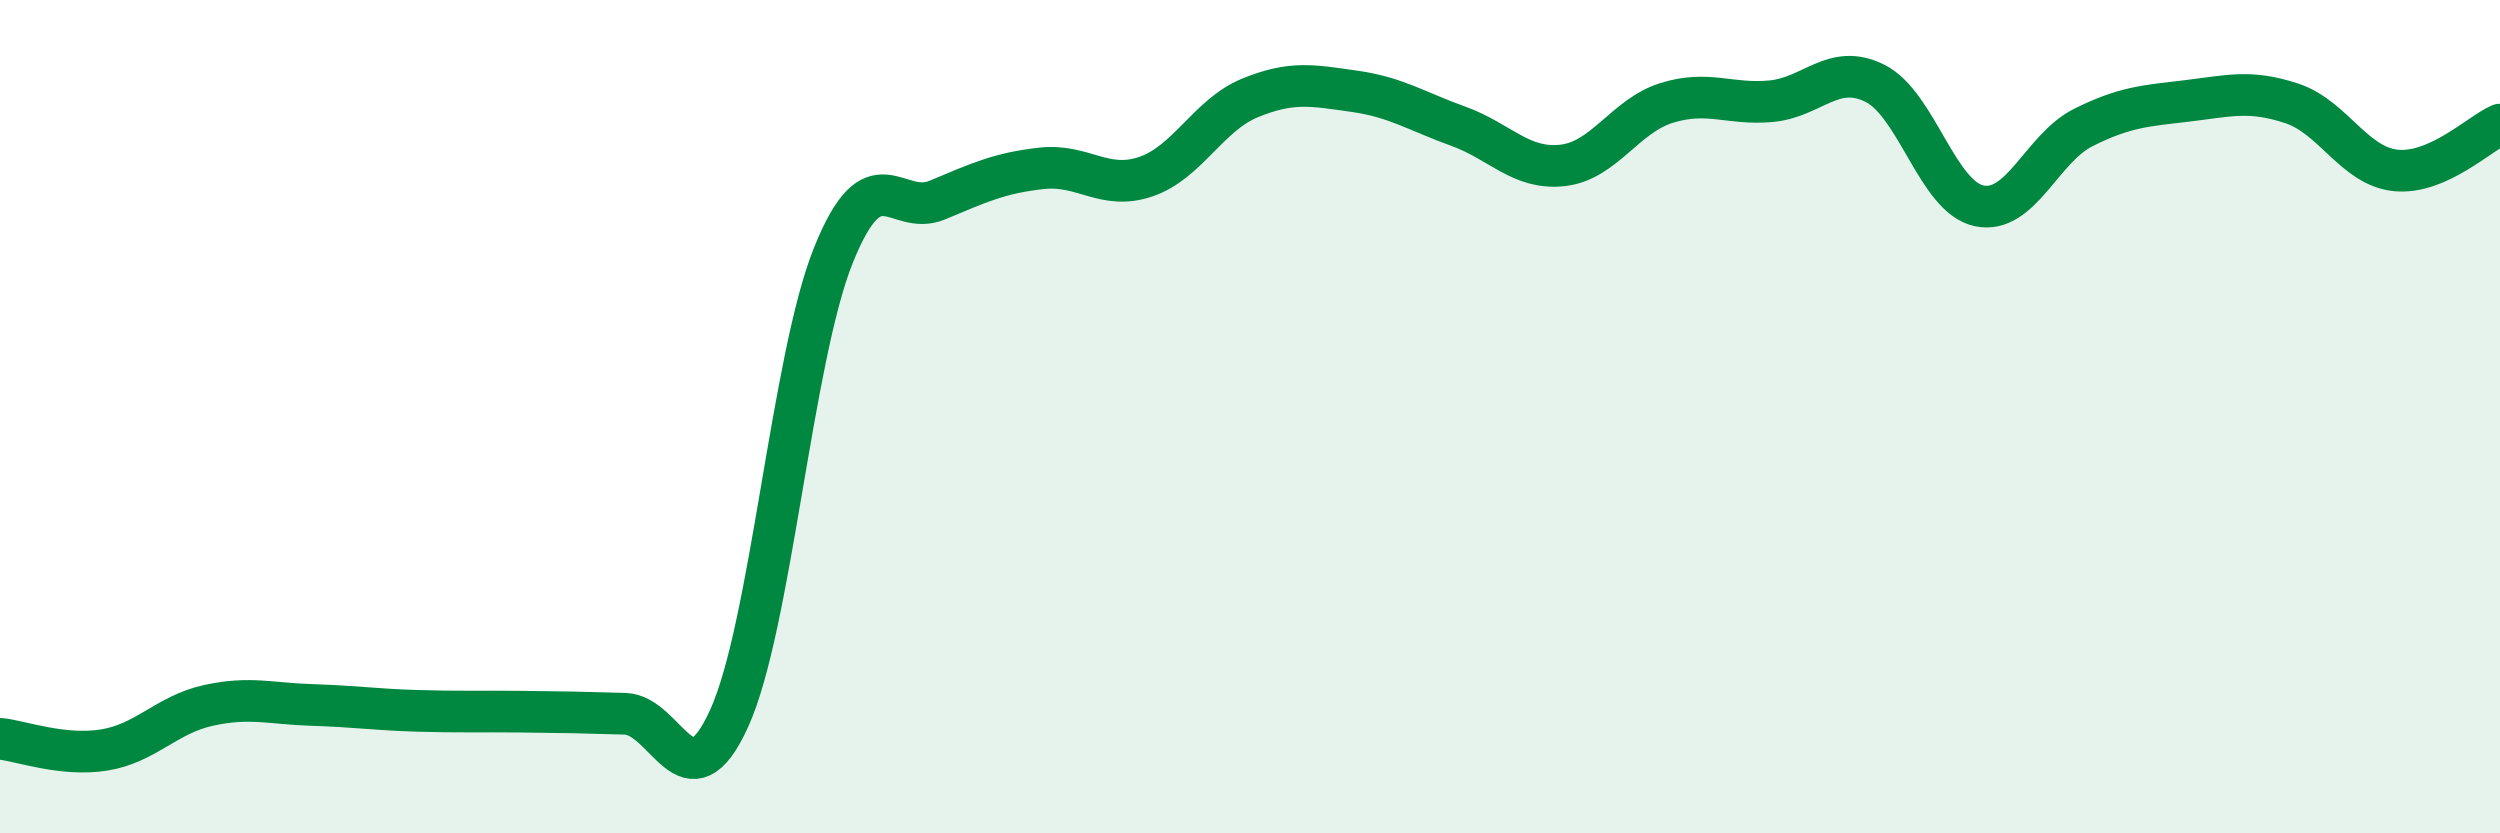 
    <svg width="60" height="20" viewBox="0 0 60 20" xmlns="http://www.w3.org/2000/svg">
      <path
        d="M 0,17.73 C 0.5,17.78 1.5,18.16 2.5,18 C 3.5,17.84 4,17.15 5,16.93 C 6,16.71 6.5,16.89 7.5,16.92 C 8.5,16.95 9,17.03 10,17.06 C 11,17.09 11.5,17.07 12.5,17.08 C 13.5,17.09 14,17.1 15,17.13 C 16,17.16 16.5,19.44 17.5,17.24 C 18.5,15.04 19,8.62 20,6.13 C 21,3.64 21.5,5.22 22.5,4.8 C 23.5,4.38 24,4.15 25,4.04 C 26,3.93 26.5,4.58 27.5,4.24 C 28.5,3.9 29,2.76 30,2.35 C 31,1.94 31.5,2.05 32.5,2.19 C 33.5,2.33 34,2.67 35,3.03 C 36,3.39 36.5,4.08 37.5,3.97 C 38.5,3.86 39,2.78 40,2.47 C 41,2.16 41.5,2.52 42.5,2.43 C 43.5,2.34 44,1.5 45,2 C 46,2.5 46.5,4.73 47.5,4.94 C 48.5,5.15 49,3.56 50,3.06 C 51,2.56 51.5,2.54 52.5,2.42 C 53.5,2.3 54,2.15 55,2.48 C 56,2.81 56.5,3.99 57.5,4.09 C 58.5,4.19 59.5,3.21 60,2.99L60 20L0 20Z"
        fill="#008740"
        opacity="0.1"
        stroke-linecap="round"
        stroke-linejoin="round"
      />
      <path
        d="M 0,17.73 C 0.5,17.78 1.5,18.16 2.5,18 C 3.5,17.84 4,17.15 5,16.93 C 6,16.71 6.5,16.89 7.5,16.92 C 8.5,16.95 9,17.03 10,17.06 C 11,17.09 11.5,17.07 12.5,17.08 C 13.5,17.09 14,17.1 15,17.13 C 16,17.16 16.5,19.44 17.5,17.24 C 18.5,15.04 19,8.62 20,6.13 C 21,3.64 21.5,5.22 22.5,4.8 C 23.5,4.38 24,4.15 25,4.04 C 26,3.93 26.5,4.58 27.5,4.24 C 28.5,3.9 29,2.76 30,2.35 C 31,1.94 31.5,2.05 32.5,2.19 C 33.5,2.33 34,2.67 35,3.03 C 36,3.39 36.5,4.08 37.5,3.97 C 38.5,3.86 39,2.78 40,2.47 C 41,2.16 41.5,2.52 42.5,2.43 C 43.5,2.34 44,1.5 45,2 C 46,2.5 46.5,4.73 47.5,4.94 C 48.5,5.15 49,3.56 50,3.06 C 51,2.56 51.5,2.54 52.5,2.42 C 53.5,2.3 54,2.15 55,2.48 C 56,2.81 56.5,3.99 57.5,4.09 C 58.5,4.19 59.5,3.21 60,2.99"
        stroke="#008740"
        stroke-width="1"
        fill="none"
        stroke-linecap="round"
        stroke-linejoin="round"
      />
    </svg>
  